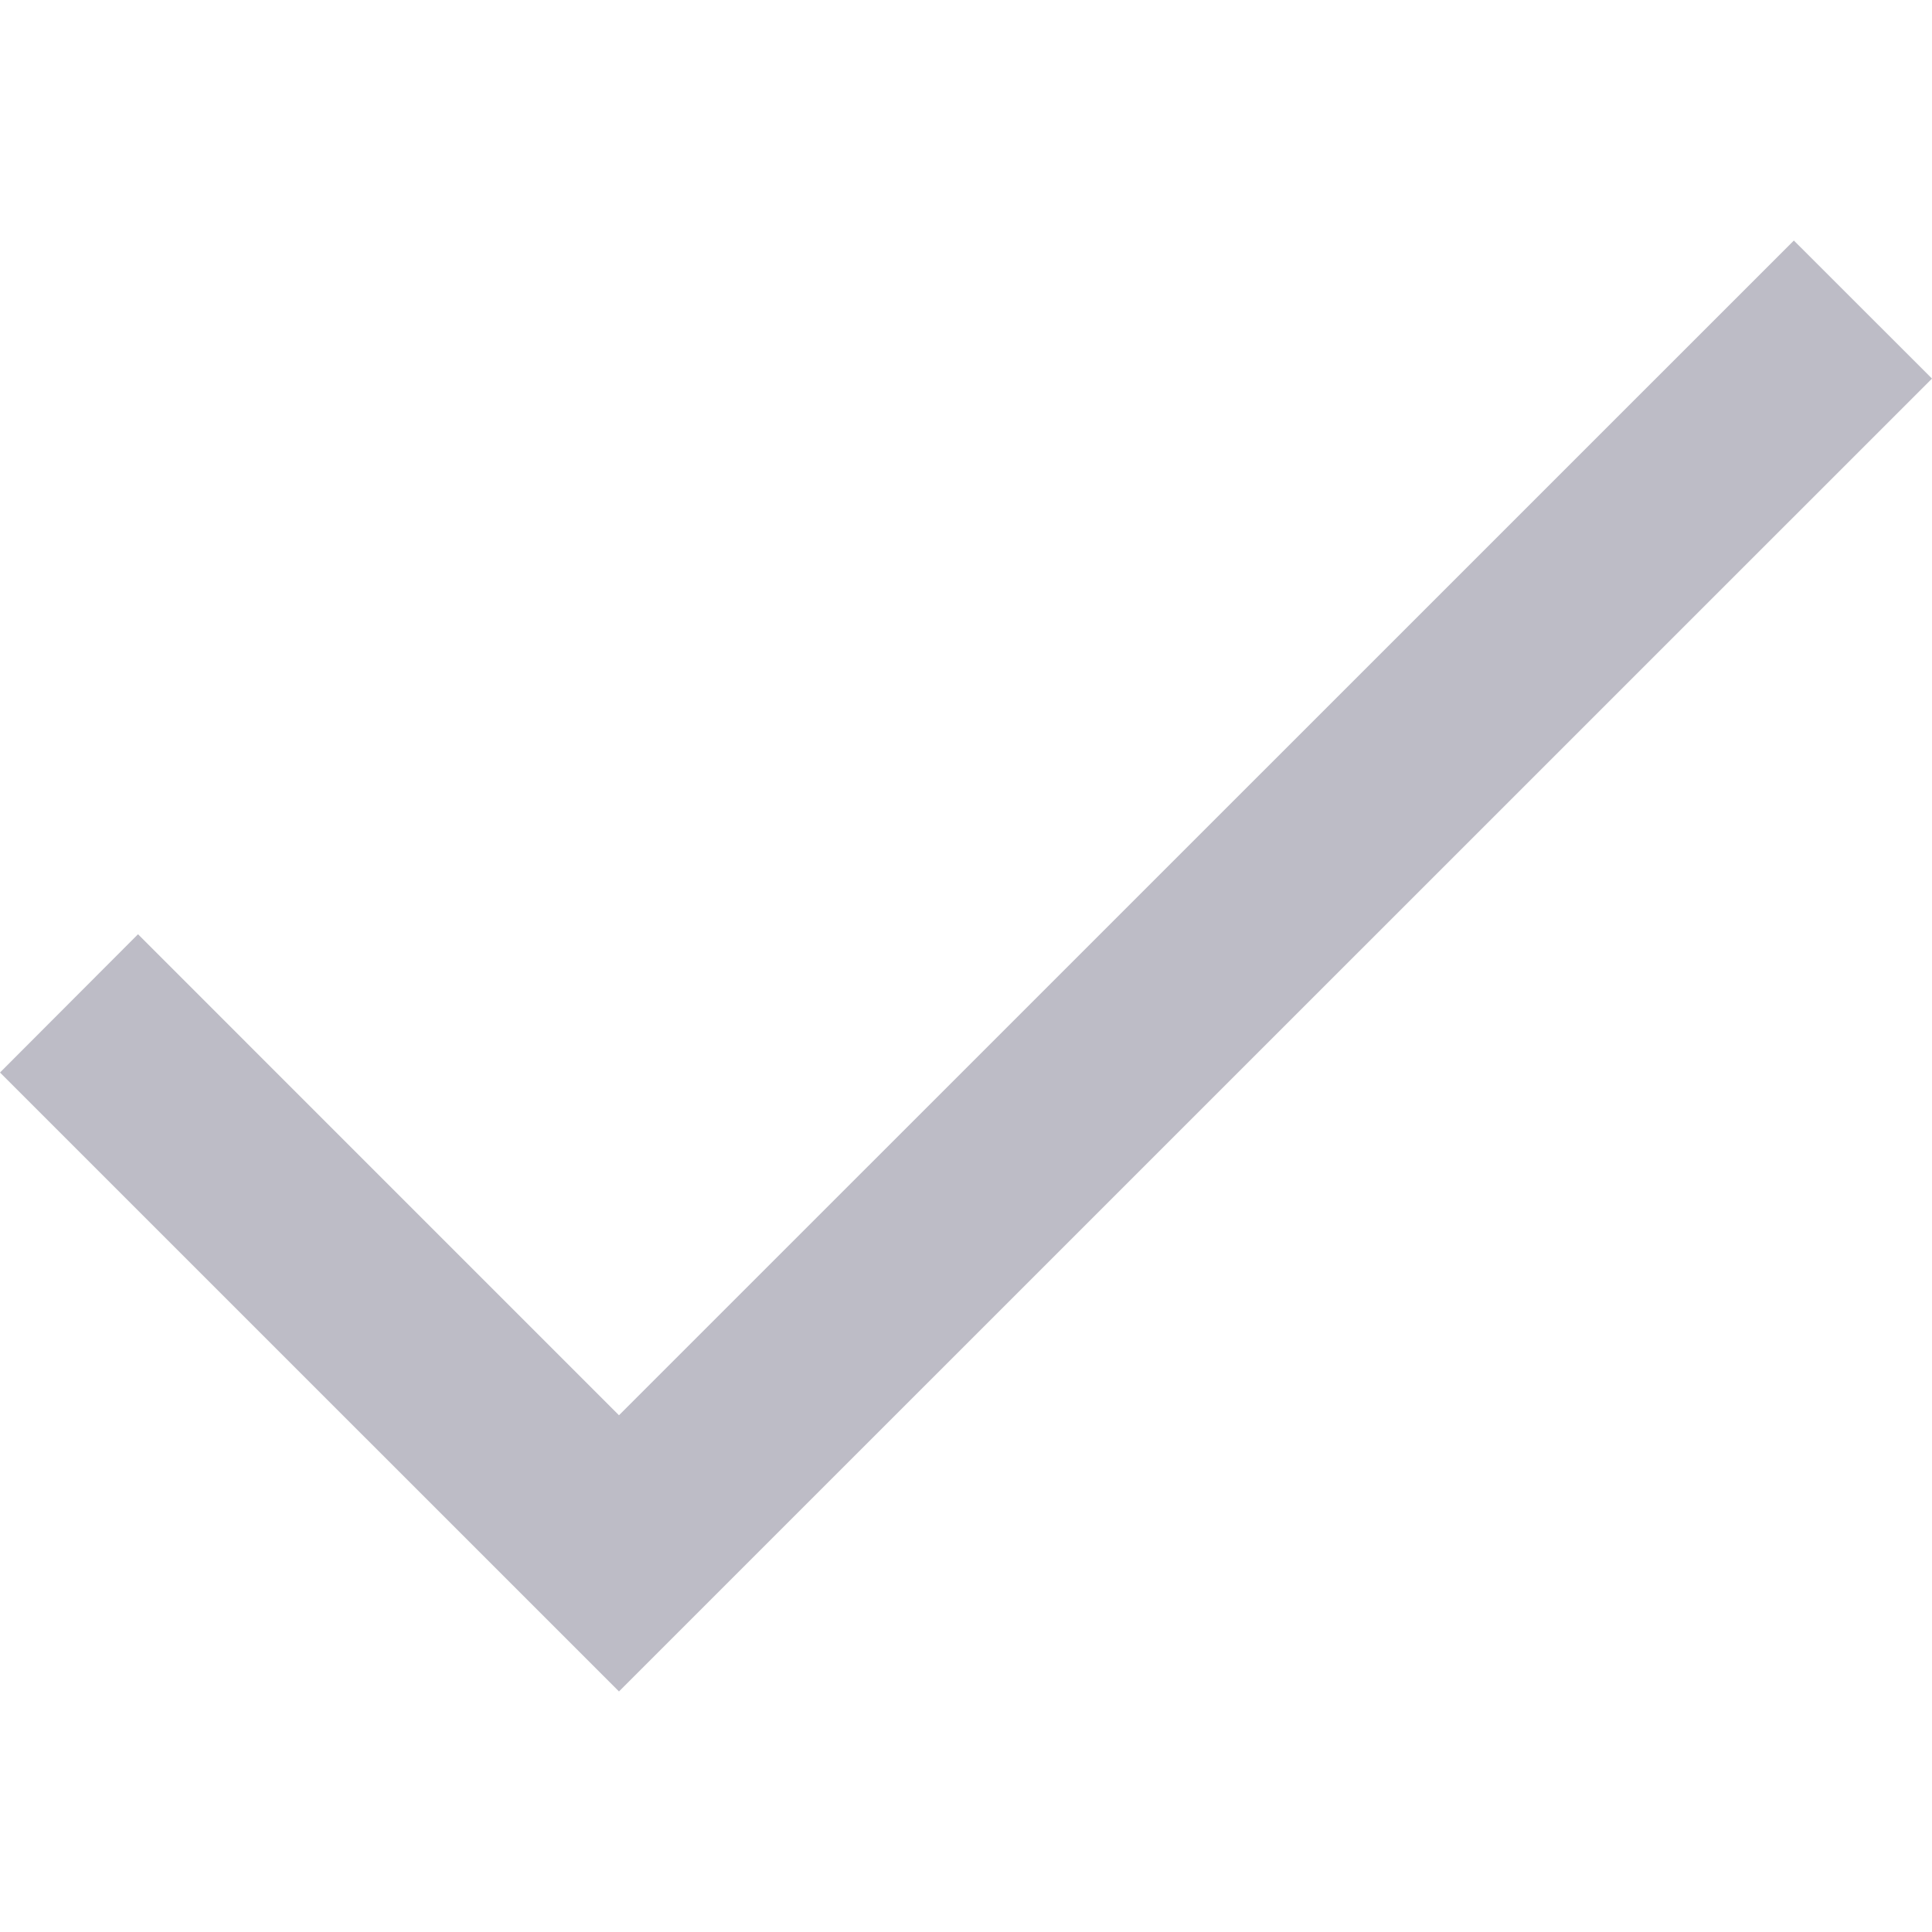 <?xml version="1.0" encoding="UTF-8"?> <svg xmlns="http://www.w3.org/2000/svg" viewBox="0 0 335.765 335.765"> <path fill="#bdbcc6" d="M311.757 41.803L107.573 245.96l-83.587-83.596L0 186.394 107.573 293.96 335.765 65.795"></path> </svg> 